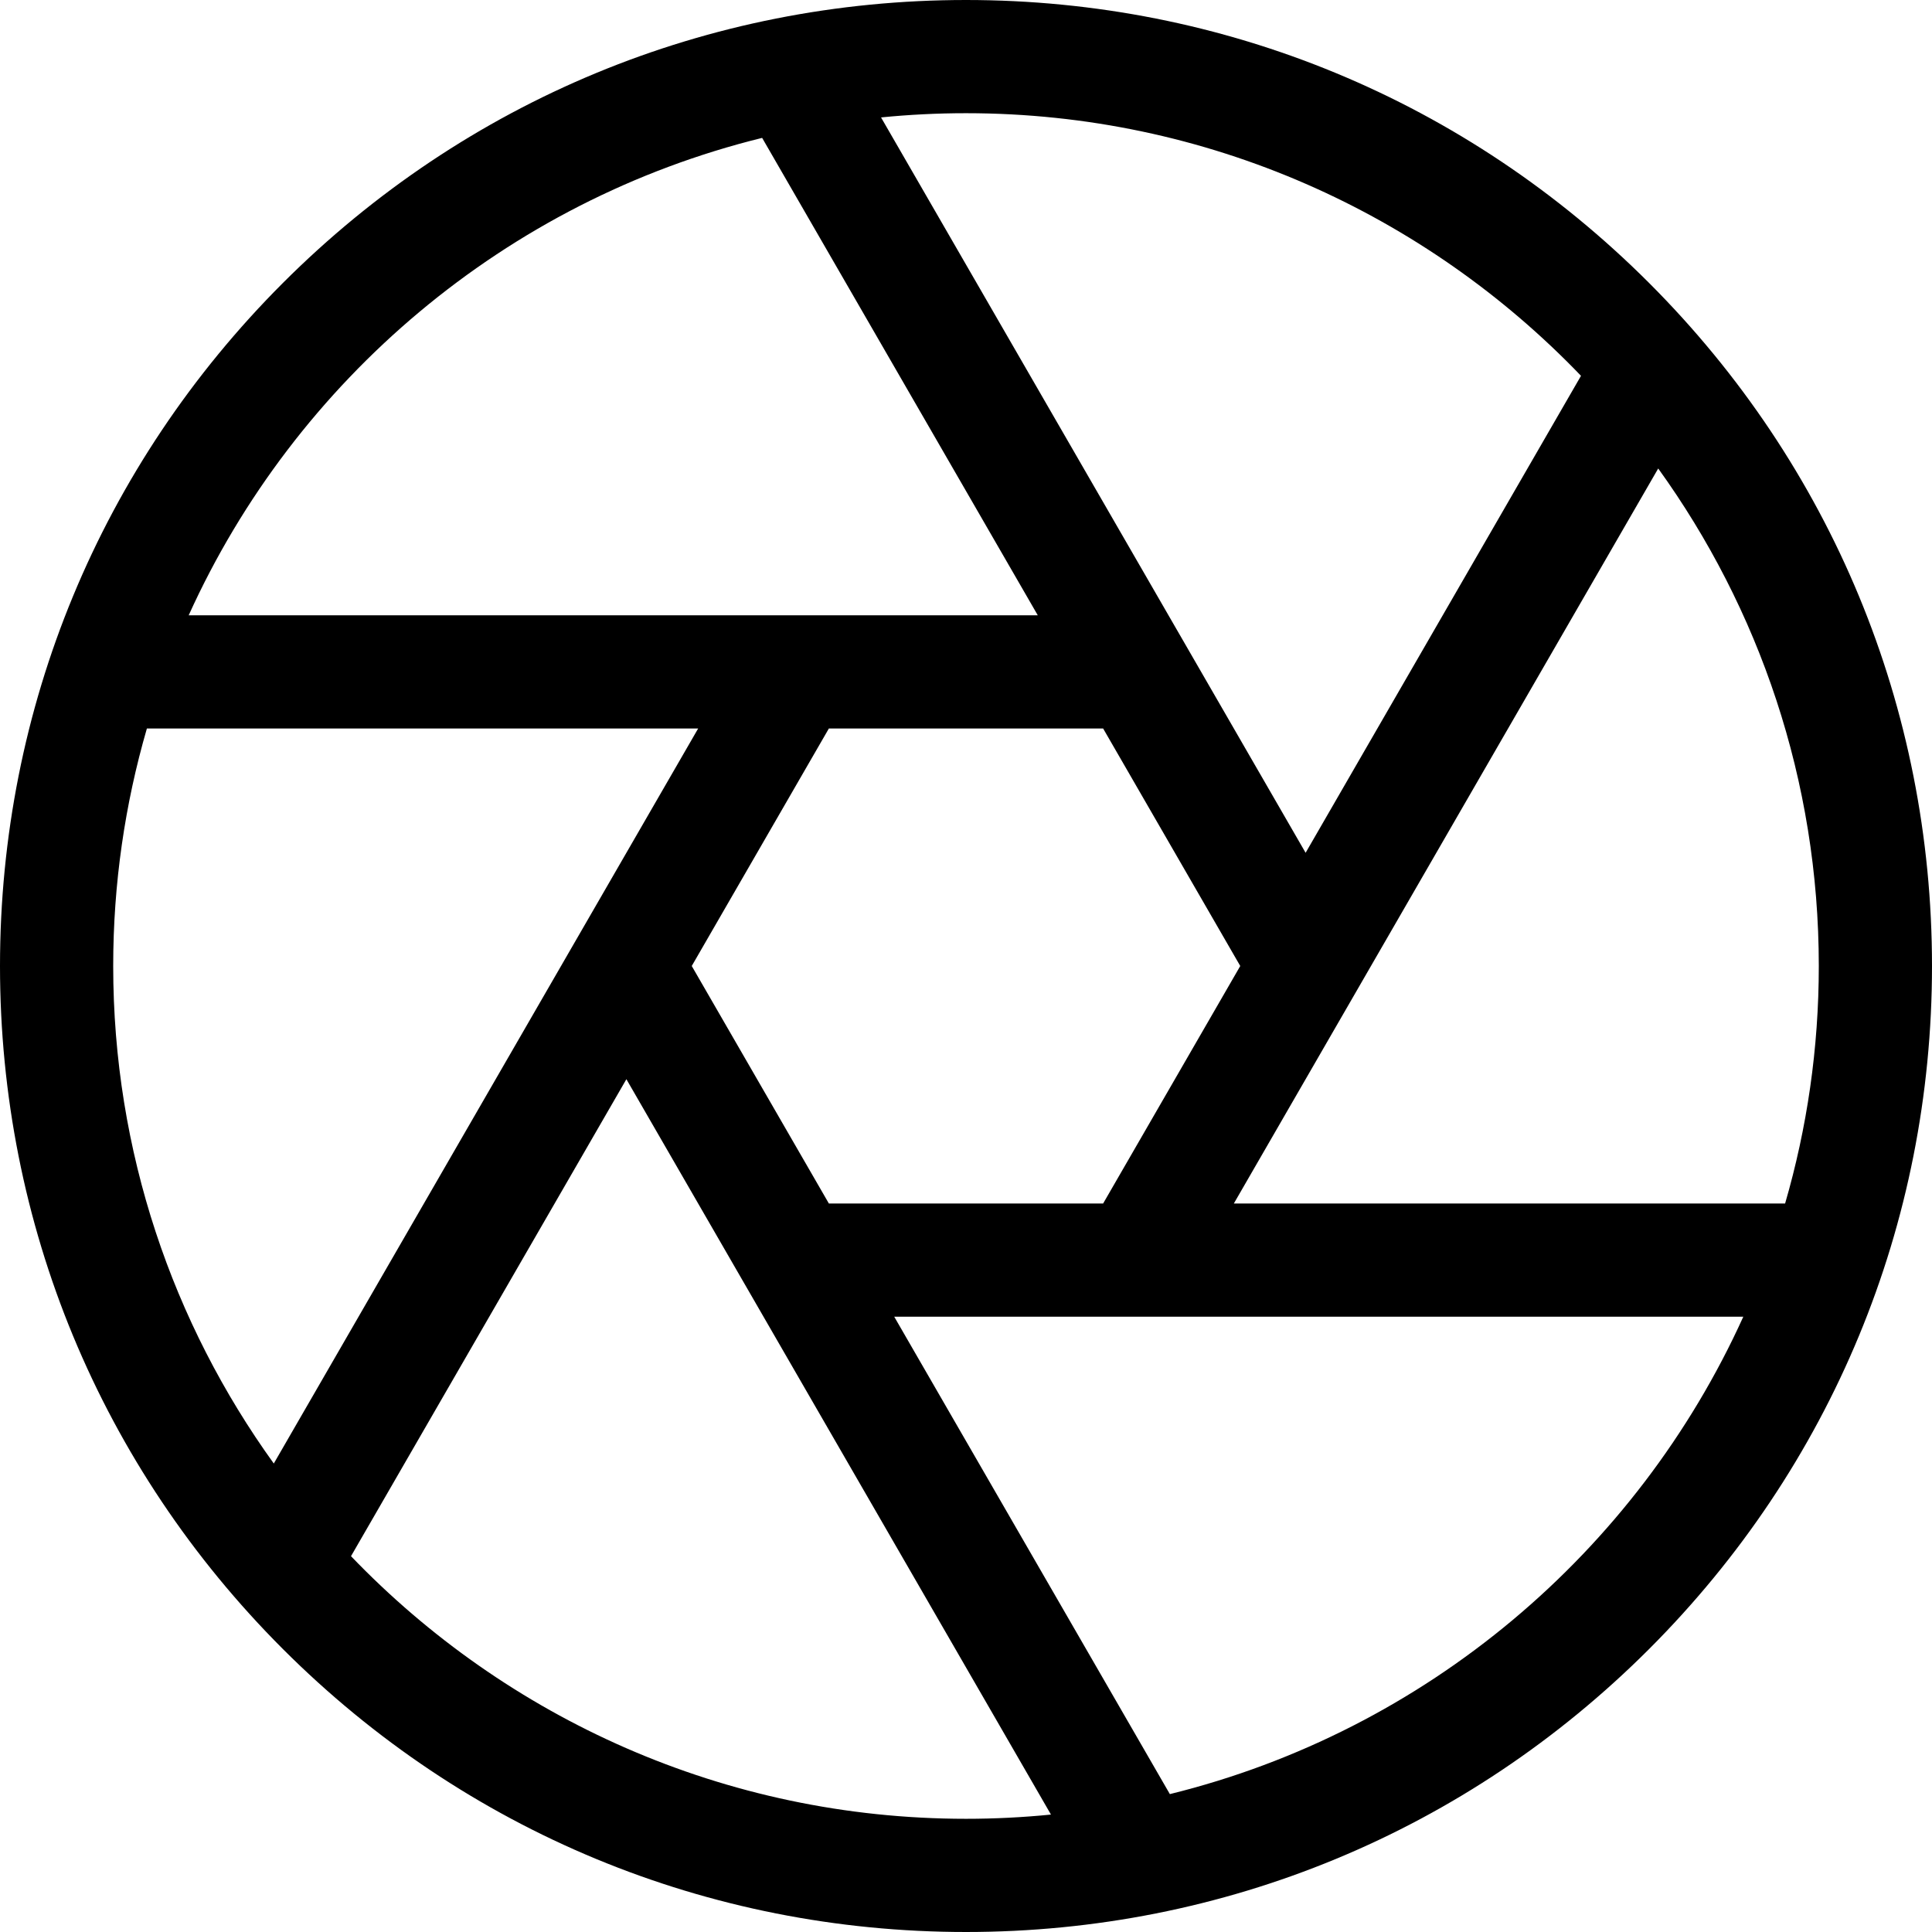 <svg id="Capa_1" enable-background="new 0 0 512 512" height="512" viewBox="0 0 512 512" width="512" xmlns="http://www.w3.org/2000/svg"><g><path d="m437.02 74.98c-48.353-48.351-112.64-74.98-181.02-74.98s-132.667 26.629-181.02 74.98c-48.351 48.353-74.98 112.64-74.98 181.02s26.629 132.667 74.98 181.02c48.353 48.351 112.64 74.98 181.02 74.98s132.667-26.629 181.02-74.98c48.351-48.353 74.98-112.64 74.98-181.02s-26.629-132.667-74.98-181.02zm36.051 243.962h-146.09l112.461-194.789c26.765 37.135 42.558 82.679 42.558 131.847 0 21.836-3.123 42.953-8.929 62.942zm-253.411 0-36.34-62.942 36.34-62.942h72.68l36.34 62.942-36.34 62.942zm199.32-219.347-72.98 126.405-112.514-194.881c7.407-.736 14.916-1.119 22.514-1.119 63.977 0 121.825 26.727 162.98 69.595zm-217.004-63.052 73.043 126.515h-225.014c28.285-62.444 84.159-109.818 151.971-126.515zm-163.047 156.515h146.091l-112.462 194.789c-26.765-37.135-42.558-82.679-42.558-131.847 0-21.836 3.124-42.954 8.929-62.942zm54.091 219.347 72.98-126.405 112.515 194.881c-7.407.736-14.917 1.119-22.515 1.119-63.977 0-121.825-26.727-162.98-69.595zm217.004 63.052-73.044-126.515h225.014c-28.284 62.443-84.158 109.818-151.97 126.515z"/></g></svg>